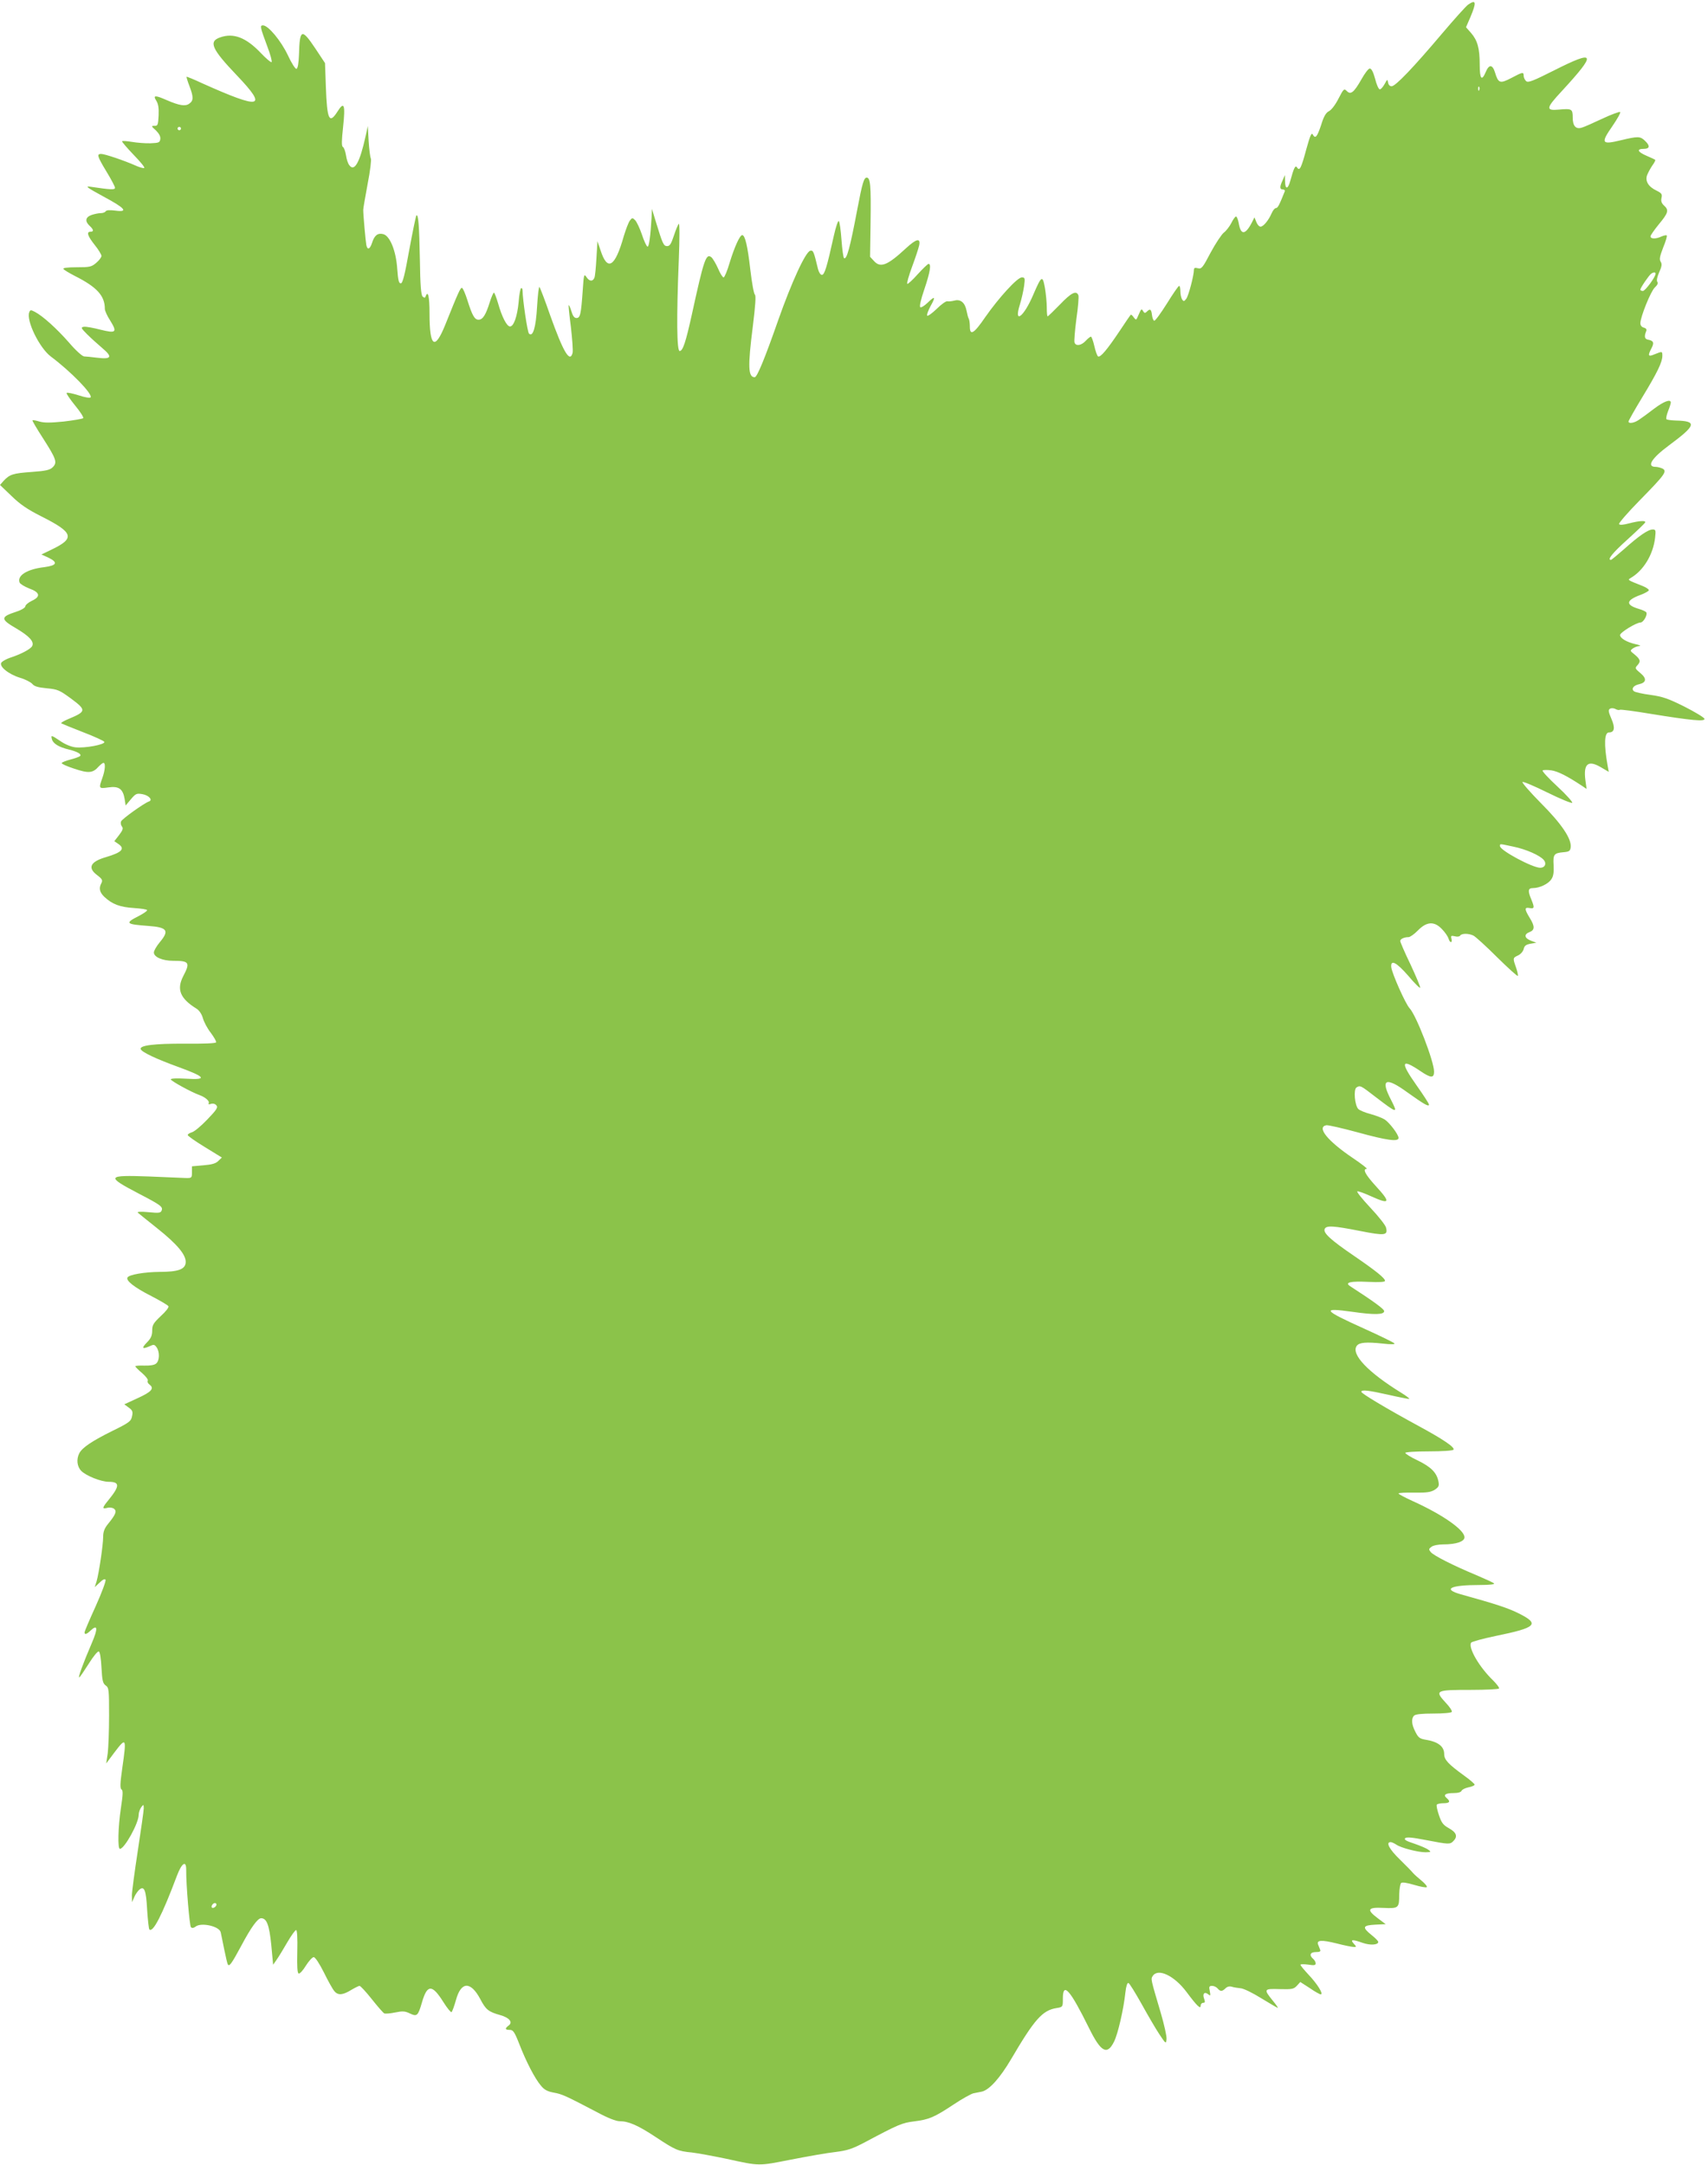 <?xml version="1.0" standalone="no"?>
<!DOCTYPE svg PUBLIC "-//W3C//DTD SVG 20010904//EN"
 "http://www.w3.org/TR/2001/REC-SVG-20010904/DTD/svg10.dtd">
<svg version="1.0" xmlns="http://www.w3.org/2000/svg"
 width="1010pt" height="1280pt" viewBox="0 0 1010 1280"
 preserveAspectRatio="xMidYMid meet">
<g transform="translate(0,1280) scale(0.1,-0.1)"
fill="#8bc34a" stroke="none">
<path d="M8682 12773 c-13 -9 -83 -87 -155 -172 -170 -201 -275 -311 -298
-311 -11 0 -19 9 -21 23 -3 20 -5 19 -21 -11 -10 -18 -23 -32 -29 -30 -7 3
-19 31 -27 64 -10 37 -21 59 -31 59 -8 0 -30 -29 -50 -65 -44 -77 -63 -92 -86
-68 -16 16 -19 13 -49 -45 -18 -36 -42 -67 -56 -74 -18 -9 -31 -30 -47 -83
-24 -71 -34 -83 -50 -54 -7 12 -16 -12 -37 -87 -30 -112 -40 -133 -55 -109
-10 16 -19 -2 -40 -79 -14 -51 -30 -53 -31 -3 l-1 37 -13 -30 c-19 -40 -18
-55 1 -55 9 0 14 -6 11 -12 -32 -80 -41 -98 -52 -98 -7 0 -18 -14 -25 -30 -18
-42 -49 -80 -66 -80 -8 0 -19 12 -25 28 l-11 27 -15 -30 c-39 -75 -66 -77 -78
-4 -4 21 -11 39 -16 39 -5 0 -18 -18 -28 -39 -11 -21 -31 -47 -45 -57 -13 -11
-48 -63 -77 -117 -47 -90 -54 -98 -75 -93 -18 5 -24 2 -24 -9 0 -34 -32 -154
-45 -171 -13 -17 -16 -17 -25 -4 -5 8 -10 30 -10 48 0 17 -3 32 -7 32 -5 0
-37 -47 -73 -105 -36 -57 -69 -103 -75 -101 -5 1 -11 17 -13 34 -4 34 -11 39
-30 20 -10 -10 -15 -10 -22 2 -10 17 -11 16 -29 -25 -12 -29 -13 -29 -27 -11
-7 11 -16 18 -18 15 -2 -2 -31 -44 -64 -94 -75 -112 -115 -160 -129 -152 -5 3
-15 31 -22 62 -7 30 -16 55 -20 55 -4 0 -18 -11 -31 -25 -26 -28 -58 -33 -66
-10 -3 8 2 70 11 139 10 68 15 131 12 140 -12 31 -42 16 -109 -54 -37 -38 -70
-70 -73 -70 -3 0 -5 23 -5 52 0 28 -5 80 -11 116 -14 77 -20 73 -68 -38 -57
-135 -118 -180 -80 -60 10 32 21 82 25 110 6 46 5 50 -14 50 -26 0 -135 -119
-216 -235 -67 -98 -91 -112 -91 -55 0 19 -3 40 -6 45 -4 6 -9 26 -13 46 -9 49
-35 72 -72 62 -16 -4 -35 -6 -43 -4 -8 1 -36 -19 -62 -45 -27 -26 -52 -44 -56
-40 -4 4 5 29 20 57 32 57 26 62 -19 18 -18 -17 -37 -29 -42 -25 -6 4 3 45 24
106 34 100 42 150 25 150 -5 0 -34 -28 -65 -62 -30 -34 -58 -59 -61 -56 -4 3
9 48 28 100 19 51 38 108 42 126 10 47 -15 42 -78 -16 -108 -100 -149 -117
-187 -77 l-25 27 3 205 c3 216 -1 263 -23 263 -16 0 -26 -32 -55 -185 -44
-233 -63 -301 -79 -291 -4 3 -11 52 -15 108 -4 57 -11 107 -16 111 -4 5 -18
-35 -30 -90 -40 -181 -54 -228 -70 -228 -8 0 -18 15 -23 35 -25 104 -28 111
-45 108 -28 -5 -111 -186 -191 -413 -78 -223 -124 -335 -138 -335 -39 0 -42
60 -11 303 15 122 19 180 12 185 -6 4 -18 70 -27 147 -16 140 -31 205 -48 205
-14 0 -45 -68 -74 -162 -14 -49 -31 -88 -36 -88 -6 0 -21 24 -33 53 -13 29
-31 59 -39 66 -32 26 -45 -14 -116 -339 -36 -163 -53 -215 -72 -215 -17 0 -19
196 -5 540 5 125 5 216 0 212 -5 -5 -18 -36 -29 -70 -16 -48 -24 -62 -40 -62
-21 0 -27 14 -67 145 l-23 75 -2 -50 c-6 -107 -15 -176 -24 -173 -6 2 -21 34
-33 71 -13 38 -31 76 -40 85 -16 16 -18 16 -32 -3 -8 -11 -23 -51 -35 -90 -52
-185 -97 -212 -138 -84 l-18 53 -6 -99 c-3 -55 -8 -108 -12 -117 -10 -24 -30
-22 -47 4 -14 21 -16 16 -22 -77 -10 -144 -15 -165 -37 -165 -13 0 -22 12 -30
40 -7 22 -14 38 -16 36 -2 -2 4 -61 13 -130 8 -70 13 -139 10 -152 -16 -62
-55 5 -133 223 -30 87 -59 162 -63 166 -4 4 -10 -47 -14 -115 -7 -125 -25
-183 -48 -160 -9 9 -37 197 -38 255 0 10 -4 16 -9 13 -4 -3 -11 -39 -14 -81
-8 -85 -29 -145 -51 -145 -19 0 -48 56 -71 138 -10 34 -21 62 -24 62 -4 0 -15
-26 -25 -57 -23 -74 -41 -103 -66 -103 -23 0 -37 23 -66 115 -12 38 -26 71
-32 73 -9 3 -22 -26 -99 -218 -62 -154 -93 -132 -93 66 0 101 -9 140 -23 102
-4 -10 -7 -10 -18 -1 -9 10 -14 65 -16 215 -4 206 -9 275 -21 264 -3 -4 -22
-96 -42 -204 -27 -151 -39 -197 -50 -197 -12 0 -16 19 -21 86 -7 106 -43 195
-83 205 -32 8 -52 -7 -66 -52 -13 -39 -28 -44 -34 -11 -4 21 -18 175 -18 207
0 8 12 77 26 153 15 76 23 143 19 150 -4 7 -10 53 -13 102 l-5 90 -13 -60
c-34 -154 -66 -213 -96 -172 -8 9 -17 36 -20 59 -4 24 -12 46 -18 49 -9 5 -8
37 1 120 14 131 6 152 -33 90 -49 -77 -62 -50 -69 145 l-5 141 -57 86 c-81
121 -93 117 -97 -37 -2 -50 -7 -81 -15 -83 -6 -2 -29 33 -51 81 -41 86 -116
176 -147 176 -19 0 -17 -10 27 -128 17 -45 28 -85 24 -89 -3 -4 -33 21 -65 55
-86 90 -160 119 -239 91 -70 -24 -51 -68 99 -225 185 -194 144 -203 -206 -46
-49 23 -91 40 -92 38 -1 -1 6 -26 17 -54 25 -66 25 -87 -1 -105 -23 -17 -59
-11 -133 21 -68 30 -83 30 -62 -3 12 -19 16 -43 14 -88 -3 -56 -5 -62 -25 -61
-20 0 -19 -2 9 -27 19 -19 28 -36 26 -51 -3 -21 -9 -23 -58 -25 -30 -1 -79 3
-109 8 -30 5 -56 7 -59 4 -3 -2 28 -38 67 -79 40 -41 69 -76 64 -79 -5 -3 -29
4 -53 15 -63 28 -180 68 -202 68 -27 0 -23 -14 32 -105 28 -46 50 -88 50 -95
0 -13 -23 -12 -145 6 -34 5 -22 -4 77 -58 129 -69 150 -94 69 -83 -31 4 -51 3
-56 -4 -3 -6 -16 -11 -29 -11 -13 0 -37 -5 -55 -11 -36 -13 -40 -37 -11 -64
24 -22 26 -35 5 -35 -25 0 -17 -25 25 -78 22 -27 40 -57 40 -65 0 -8 -14 -27
-31 -41 -28 -24 -39 -26 -115 -26 -56 0 -83 -4 -79 -10 4 -6 34 -24 67 -41
131 -66 178 -117 178 -195 0 -11 14 -42 31 -68 44 -71 36 -78 -57 -55 -42 11
-86 19 -98 17 -19 -3 -18 -7 19 -44 22 -22 62 -58 89 -81 63 -53 56 -68 -28
-58 -33 4 -69 8 -79 8 -11 1 -51 37 -89 82 -74 84 -154 156 -201 181 -25 13
-28 13 -34 -2 -19 -49 60 -211 128 -262 119 -89 247 -221 235 -241 -4 -5 -32
-1 -71 12 -35 11 -67 18 -71 14 -3 -3 19 -36 50 -74 31 -37 52 -71 48 -75 -4
-4 -56 -13 -115 -20 -80 -8 -116 -8 -144 0 -20 6 -39 10 -41 7 -2 -2 26 -50
63 -107 78 -122 85 -142 57 -170 -16 -16 -39 -22 -124 -28 -111 -8 -130 -14
-166 -52 l-22 -25 68 -65 c51 -50 94 -79 177 -121 191 -96 201 -129 58 -197
l-58 -28 40 -18 c60 -29 52 -47 -24 -57 -102 -12 -161 -50 -145 -91 3 -8 29
-24 57 -35 64 -23 69 -48 15 -73 -21 -10 -38 -25 -38 -32 0 -8 -22 -22 -53
-32 -95 -31 -96 -44 -1 -99 78 -46 108 -79 94 -105 -10 -18 -67 -48 -132 -69
-20 -7 -42 -19 -49 -27 -18 -22 41 -70 110 -91 31 -9 63 -26 72 -36 12 -15 34
-21 86 -26 64 -6 75 -11 142 -60 93 -69 92 -77 -13 -121 -27 -11 -47 -23 -44
-26 3 -2 61 -26 128 -52 68 -26 125 -52 127 -58 5 -16 -116 -38 -171 -32 -26
3 -62 18 -89 37 -54 36 -57 37 -50 11 7 -26 41 -47 100 -61 52 -13 78 -28 66
-39 -4 -4 -29 -13 -56 -20 -26 -7 -50 -16 -52 -21 -3 -4 30 -19 73 -33 86 -29
111 -27 146 13 11 11 23 21 28 21 13 0 10 -43 -7 -90 -22 -62 -21 -63 36 -55
62 9 86 -9 96 -68 l6 -39 31 37 c29 34 34 36 69 30 38 -7 62 -35 38 -43 -29
-10 -159 -103 -165 -118 -4 -9 -1 -23 5 -30 9 -11 5 -22 -17 -51 l-28 -36 22
-15 c44 -29 24 -51 -71 -79 -93 -27 -111 -63 -52 -107 29 -22 33 -30 25 -46
-17 -31 -11 -55 17 -82 47 -44 93 -61 175 -66 43 -3 78 -8 78 -13 0 -5 -22
-20 -49 -34 -85 -43 -78 -49 57 -59 111 -8 125 -27 67 -96 -19 -23 -35 -50
-35 -61 0 -27 51 -49 114 -49 95 0 102 -10 60 -90 -41 -79 -19 -133 78 -193
17 -11 31 -32 38 -57 6 -21 26 -60 46 -85 19 -26 34 -51 32 -57 -2 -6 -72 -9
-186 -8 -179 1 -267 -10 -260 -32 6 -18 91 -58 226 -107 159 -58 170 -76 43
-68 -53 3 -91 2 -91 -4 0 -9 122 -76 170 -93 34 -12 61 -36 54 -48 -4 -6 2 -8
13 -4 12 4 25 1 33 -9 10 -12 1 -26 -55 -84 -36 -38 -77 -72 -91 -75 -13 -4
-24 -11 -24 -16 0 -5 45 -37 101 -71 l101 -62 -21 -20 c-14 -15 -38 -22 -88
-26 l-68 -6 0 -35 c0 -34 -1 -35 -40 -34 -22 1 -119 5 -215 9 -250 9 -255 1
-60 -101 131 -68 144 -78 136 -100 -6 -15 -16 -16 -79 -10 -43 4 -68 3 -62 -3
6 -5 56 -46 113 -91 122 -97 174 -160 170 -205 -4 -39 -44 -54 -155 -54 -88
-1 -179 -16 -189 -33 -11 -18 39 -58 137 -108 54 -28 101 -55 105 -62 4 -6
-15 -31 -45 -58 -44 -42 -51 -53 -51 -86 0 -29 -7 -46 -32 -71 -33 -34 -27
-41 18 -21 23 11 28 10 40 -7 19 -26 18 -80 -3 -96 -10 -9 -36 -13 -70 -12
-29 1 -53 -1 -53 -4 0 -3 18 -22 40 -40 22 -19 37 -39 34 -45 -4 -6 1 -17 11
-24 29 -22 10 -43 -72 -80 l-78 -36 26 -19 c22 -16 26 -24 20 -51 -6 -30 -16
-38 -118 -88 -117 -58 -176 -97 -194 -131 -18 -35 -14 -78 11 -104 28 -29 117
-65 163 -65 66 0 66 -25 0 -106 -40 -49 -41 -56 -8 -48 14 4 32 1 40 -6 17
-14 9 -34 -37 -90 -20 -25 -28 -45 -28 -75 0 -48 -25 -216 -39 -264 l-11 -34
29 27 c18 18 31 24 35 17 4 -6 -22 -76 -58 -156 -36 -79 -66 -149 -66 -155 0
-15 12 -12 36 11 42 39 44 12 7 -74 -53 -123 -84 -209 -74 -203 5 3 30 40 56
81 26 42 52 74 59 72 7 -2 13 -39 16 -95 4 -76 8 -94 25 -106 19 -13 20 -26
20 -178 0 -90 -4 -190 -8 -223 l-9 -60 47 63 c72 95 74 91 48 -91 -13 -91 -14
-120 -4 -126 9 -6 8 -31 -4 -109 -17 -114 -20 -242 -6 -242 27 0 111 152 111
201 0 14 7 34 15 45 14 18 14 18 15 -6 0 -14 -16 -126 -35 -250 -19 -124 -35
-243 -35 -265 l1 -40 13 30 c7 17 21 36 30 44 29 24 40 -2 46 -119 4 -61 10
-113 13 -116 21 -22 75 83 162 314 29 78 56 97 56 40 -1 -90 20 -333 28 -341
7 -7 16 -5 27 3 32 27 141 3 149 -33 3 -12 12 -58 21 -102 9 -44 18 -83 21
-88 9 -15 23 5 79 109 59 111 98 164 118 164 33 0 48 -39 60 -157 l11 -118 21
30 c12 17 40 63 63 103 23 39 46 72 52 72 6 0 9 -47 7 -127 -2 -87 0 -127 8
-130 7 -2 26 19 43 47 17 27 38 50 46 50 9 0 34 -38 61 -92 25 -51 53 -101 62
-110 21 -25 50 -22 97 7 22 13 45 25 51 25 6 0 39 -36 73 -79 35 -44 68 -82
74 -84 7 -2 36 0 64 6 44 9 58 8 87 -6 42 -20 48 -14 71 65 31 108 60 109 127
2 22 -35 44 -62 48 -59 4 3 16 35 26 71 30 111 87 113 144 6 33 -63 48 -75
119 -95 53 -15 75 -42 49 -61 -24 -18 -22 -26 6 -26 20 0 28 -11 56 -82 41
-106 93 -206 128 -247 20 -25 39 -35 77 -42 49 -9 67 -17 258 -117 61 -33 110
-52 131 -52 53 0 108 -24 214 -94 115 -76 130 -83 214 -91 34 -4 126 -21 203
-37 200 -44 188 -43 382 -5 98 19 216 40 263 45 71 9 99 18 175 58 199 106
219 114 290 123 88 11 118 23 234 100 51 34 104 63 117 66 13 3 36 7 50 10 44
10 107 80 173 192 138 235 185 289 269 302 37 6 37 7 37 56 0 101 42 54 155
-175 70 -142 107 -162 148 -79 23 47 56 190 67 292 4 36 11 57 18 54 6 -2 40
-57 77 -123 36 -65 83 -146 105 -179 39 -59 40 -59 43 -30 2 17 -14 86 -34
155 -61 206 -59 199 -48 218 31 49 128 3 201 -95 62 -83 83 -103 83 -79 0 9 7
16 15 16 11 0 12 5 5 25 -11 29 3 43 25 25 13 -11 14 -8 9 19 -6 26 -4 31 14
31 11 0 25 -7 32 -15 16 -19 27 -19 47 1 10 10 24 13 37 9 12 -4 35 -7 52 -9
17 -1 71 -27 122 -59 51 -31 95 -57 98 -57 3 0 -10 19 -30 43 -55 68 -53 71
40 68 74 -2 84 0 103 20 l20 22 56 -36 c30 -21 59 -37 65 -37 18 0 -20 61 -71
115 -27 29 -49 55 -49 60 0 4 20 4 45 1 36 -6 45 -4 45 7 0 8 -7 20 -15 27
-25 21 -18 40 16 40 24 0 30 4 25 15 -3 8 -9 22 -12 30 -10 26 22 28 110 6 46
-12 92 -21 102 -21 16 0 16 1 -1 20 -23 25 -8 26 54 4 44 -15 91 -12 91 6 0 5
-18 24 -40 41 -57 46 -52 57 22 61 l62 3 -47 35 c-68 51 -60 66 34 61 90 -4
93 -1 93 81 1 31 6 61 11 66 6 6 35 2 78 -11 37 -11 70 -17 74 -13 4 3 -10 21
-31 38 -21 17 -44 38 -50 45 -6 8 -41 44 -78 80 -63 61 -85 103 -55 103 7 0
22 -7 34 -15 27 -19 127 -45 173 -45 33 1 34 2 16 15 -10 8 -48 24 -83 36 -47
15 -62 24 -54 32 8 8 42 5 124 -11 135 -26 141 -26 161 -6 27 27 19 51 -26 76
-34 19 -44 32 -59 77 -10 29 -16 57 -13 62 3 5 21 9 40 9 36 0 43 10 19 30
-23 19 -8 30 40 30 27 0 45 5 48 14 3 7 22 16 41 20 20 4 36 11 36 16 0 4 -28
29 -62 53 -94 68 -118 94 -118 127 0 45 -35 73 -108 85 -36 6 -45 12 -62 46
-23 43 -26 79 -8 97 8 8 48 12 114 12 57 0 106 4 109 10 3 5 -12 29 -35 53
-68 74 -63 77 150 77 87 0 161 4 164 8 3 5 -13 26 -35 48 -82 79 -148 193
-130 223 4 6 70 24 147 40 240 49 261 70 135 133 -65 32 -127 53 -343 113
-110 31 -62 55 112 55 59 0 90 4 85 9 -6 6 -55 28 -109 51 -132 55 -249 114
-266 135 -12 15 -12 19 5 31 10 8 42 14 69 14 77 0 126 17 126 42 0 44 -131
135 -306 214 -46 21 -84 41 -84 45 0 4 42 6 93 5 75 -1 98 3 121 17 24 16 27
24 22 49 -10 52 -44 86 -122 124 -41 19 -74 40 -74 45 0 5 60 9 139 9 79 0
142 4 146 10 9 14 -62 62 -210 142 -184 100 -335 190 -335 200 0 14 42 9 158
-17 61 -14 117 -25 124 -25 7 0 -14 17 -47 37 -196 121 -298 228 -262 277 15
20 54 24 156 13 43 -5 71 -5 67 1 -3 5 -83 44 -178 87 -246 111 -257 126 -71
100 132 -19 188 -17 188 4 0 12 -57 54 -202 148 -33 22 3 30 108 25 64 -3 99
-1 99 6 0 16 -55 60 -185 149 -135 92 -181 134 -172 157 9 23 51 20 209 -11
148 -29 166 -27 154 20 -3 14 -45 67 -93 118 -48 51 -82 94 -77 96 6 2 40 -10
77 -27 117 -53 124 -41 32 59 -62 68 -79 101 -53 101 7 0 -30 29 -82 64 -150
101 -216 183 -157 194 9 2 93 -17 185 -42 174 -48 242 -57 242 -33 0 20 -53
90 -82 109 -14 9 -51 23 -83 32 -32 8 -65 22 -73 30 -21 21 -29 115 -11 127
22 14 24 13 112 -55 131 -100 135 -101 92 -17 -64 123 -31 137 99 42 97 -69
126 -86 126 -71 0 6 -34 58 -75 116 -96 136 -90 159 23 83 63 -43 82 -44 82
-4 0 60 -105 333 -145 375 -24 26 -103 203 -108 242 -5 48 30 30 100 -50 37
-44 69 -76 71 -71 2 4 -24 66 -57 137 -34 70 -61 133 -61 139 0 12 23 23 49
23 9 0 35 18 56 40 52 53 97 55 142 7 17 -17 34 -42 38 -54 8 -29 25 -30 18
-2 -5 17 -2 19 20 14 14 -4 28 -2 31 4 9 14 51 14 79 0 12 -6 75 -63 139 -127
65 -64 120 -114 123 -111 3 3 -2 25 -10 49 -20 56 -20 57 12 72 15 7 30 24 33
38 4 19 14 26 40 31 l35 6 -32 12 c-39 15 -43 38 -8 51 31 12 32 34 0 85 -31
51 -31 63 0 57 29 -5 30 2 10 51 -22 52 -19 67 10 67 39 0 92 25 109 53 12 17
15 41 13 81 -4 65 2 73 58 78 34 3 40 7 43 29 6 50 -54 139 -176 261 -64 65
-113 121 -109 125 4 4 70 -24 147 -62 77 -38 143 -65 147 -61 4 4 -35 48 -87
96 -52 48 -92 91 -88 95 4 4 27 4 51 1 40 -6 93 -33 181 -91 l28 -19 -7 51
c-13 98 16 122 92 77 l46 -27 -7 39 c-22 124 -19 194 8 194 33 0 38 27 15 80
-18 42 -20 53 -9 60 8 5 22 4 32 -1 10 -6 22 -8 26 -5 5 3 87 -8 183 -24 240
-39 323 -47 318 -29 -3 8 -56 40 -119 72 -96 48 -129 59 -200 69 -47 6 -90 16
-97 21 -19 14 -4 35 29 42 44 10 47 34 8 66 -33 28 -33 29 -16 48 20 22 15 35
-22 65 -23 18 -24 20 -6 33 10 7 27 13 38 14 12 1 1 6 -23 11 -52 12 -91 35
-91 54 0 15 96 74 121 74 17 0 43 46 34 60 -3 5 -24 15 -46 21 -79 24 -74 51
14 83 26 10 47 22 47 27 0 6 -17 17 -37 25 -91 36 -90 35 -69 48 75 44 131
137 143 236 5 45 4 50 -14 50 -27 0 -82 -38 -169 -116 -40 -35 -75 -64 -78
-64 -24 0 9 41 98 121 57 52 105 97 105 102 1 11 -38 8 -96 -7 -34 -9 -55 -11
-59 -4 -3 5 52 69 123 141 148 151 163 171 134 187 -11 5 -29 10 -40 10 -56 0
-26 50 78 127 162 120 169 144 39 147 -26 1 -50 4 -54 8 -3 4 1 25 10 48 9 22
16 45 16 50 0 23 -42 7 -100 -37 -35 -27 -75 -56 -89 -65 -27 -19 -61 -24 -61
-10 0 5 36 69 81 143 90 148 119 209 119 245 0 28 0 28 -45 10 -39 -17 -43
-10 -19 36 17 32 12 44 -21 50 -20 4 -23 19 -11 49 5 11 1 18 -13 22 -13 3
-21 13 -21 26 0 37 61 188 85 211 16 15 22 27 15 34 -5 8 -1 28 11 56 16 35
18 49 9 63 -9 14 -5 32 15 84 15 36 24 67 21 71 -3 3 -17 0 -31 -6 -34 -16
-65 -15 -65 1 0 6 23 39 50 72 55 66 60 83 30 110 -15 14 -19 26 -15 45 5 22
1 28 -29 43 -49 23 -69 57 -56 92 6 15 20 41 31 57 12 16 19 31 17 33 -2 2
-25 13 -51 24 -54 23 -61 41 -17 41 36 0 39 18 7 48 -28 27 -41 27 -142 3
-115 -28 -121 -18 -50 84 30 44 51 81 45 83 -6 2 -55 -16 -108 -41 -53 -25
-107 -49 -120 -52 -34 -10 -52 11 -52 60 0 51 -5 54 -82 47 -79 -7 -77 8 18
110 208 226 200 246 -46 122 -123 -62 -153 -74 -165 -64 -8 7 -15 21 -15 31 0
25 -5 24 -73 -12 -67 -35 -77 -31 -96 31 -15 50 -36 51 -55 5 -24 -57 -36 -43
-36 43 0 96 -13 143 -51 187 l-30 34 26 60 c37 88 34 106 -13 74z m65 -505
c-3 -8 -6 -5 -6 6 -1 11 2 17 5 13 3 -3 4 -12 1 -19z m-7677 -228 c0 -5 -4
-10 -10 -10 -5 0 -10 5 -10 10 0 6 5 10 10 10 6 0 10 -4 10 -10z m8720 -858
c0 -19 -61 -102 -75 -102 -8 0 -15 3 -15 8 0 10 51 85 64 94 14 10 26 10 26 0z
m-841 -3387 c74 -15 158 -52 180 -79 18 -21 7 -46 -21 -46 -46 0 -238 103
-238 128 0 15 -6 15 79 -3z m-7669 -6254 c0 -12 -20 -25 -27 -18 -7 7 6 27 18
27 5 0 9 -4 9 -9z"/>
</g>
</svg>
